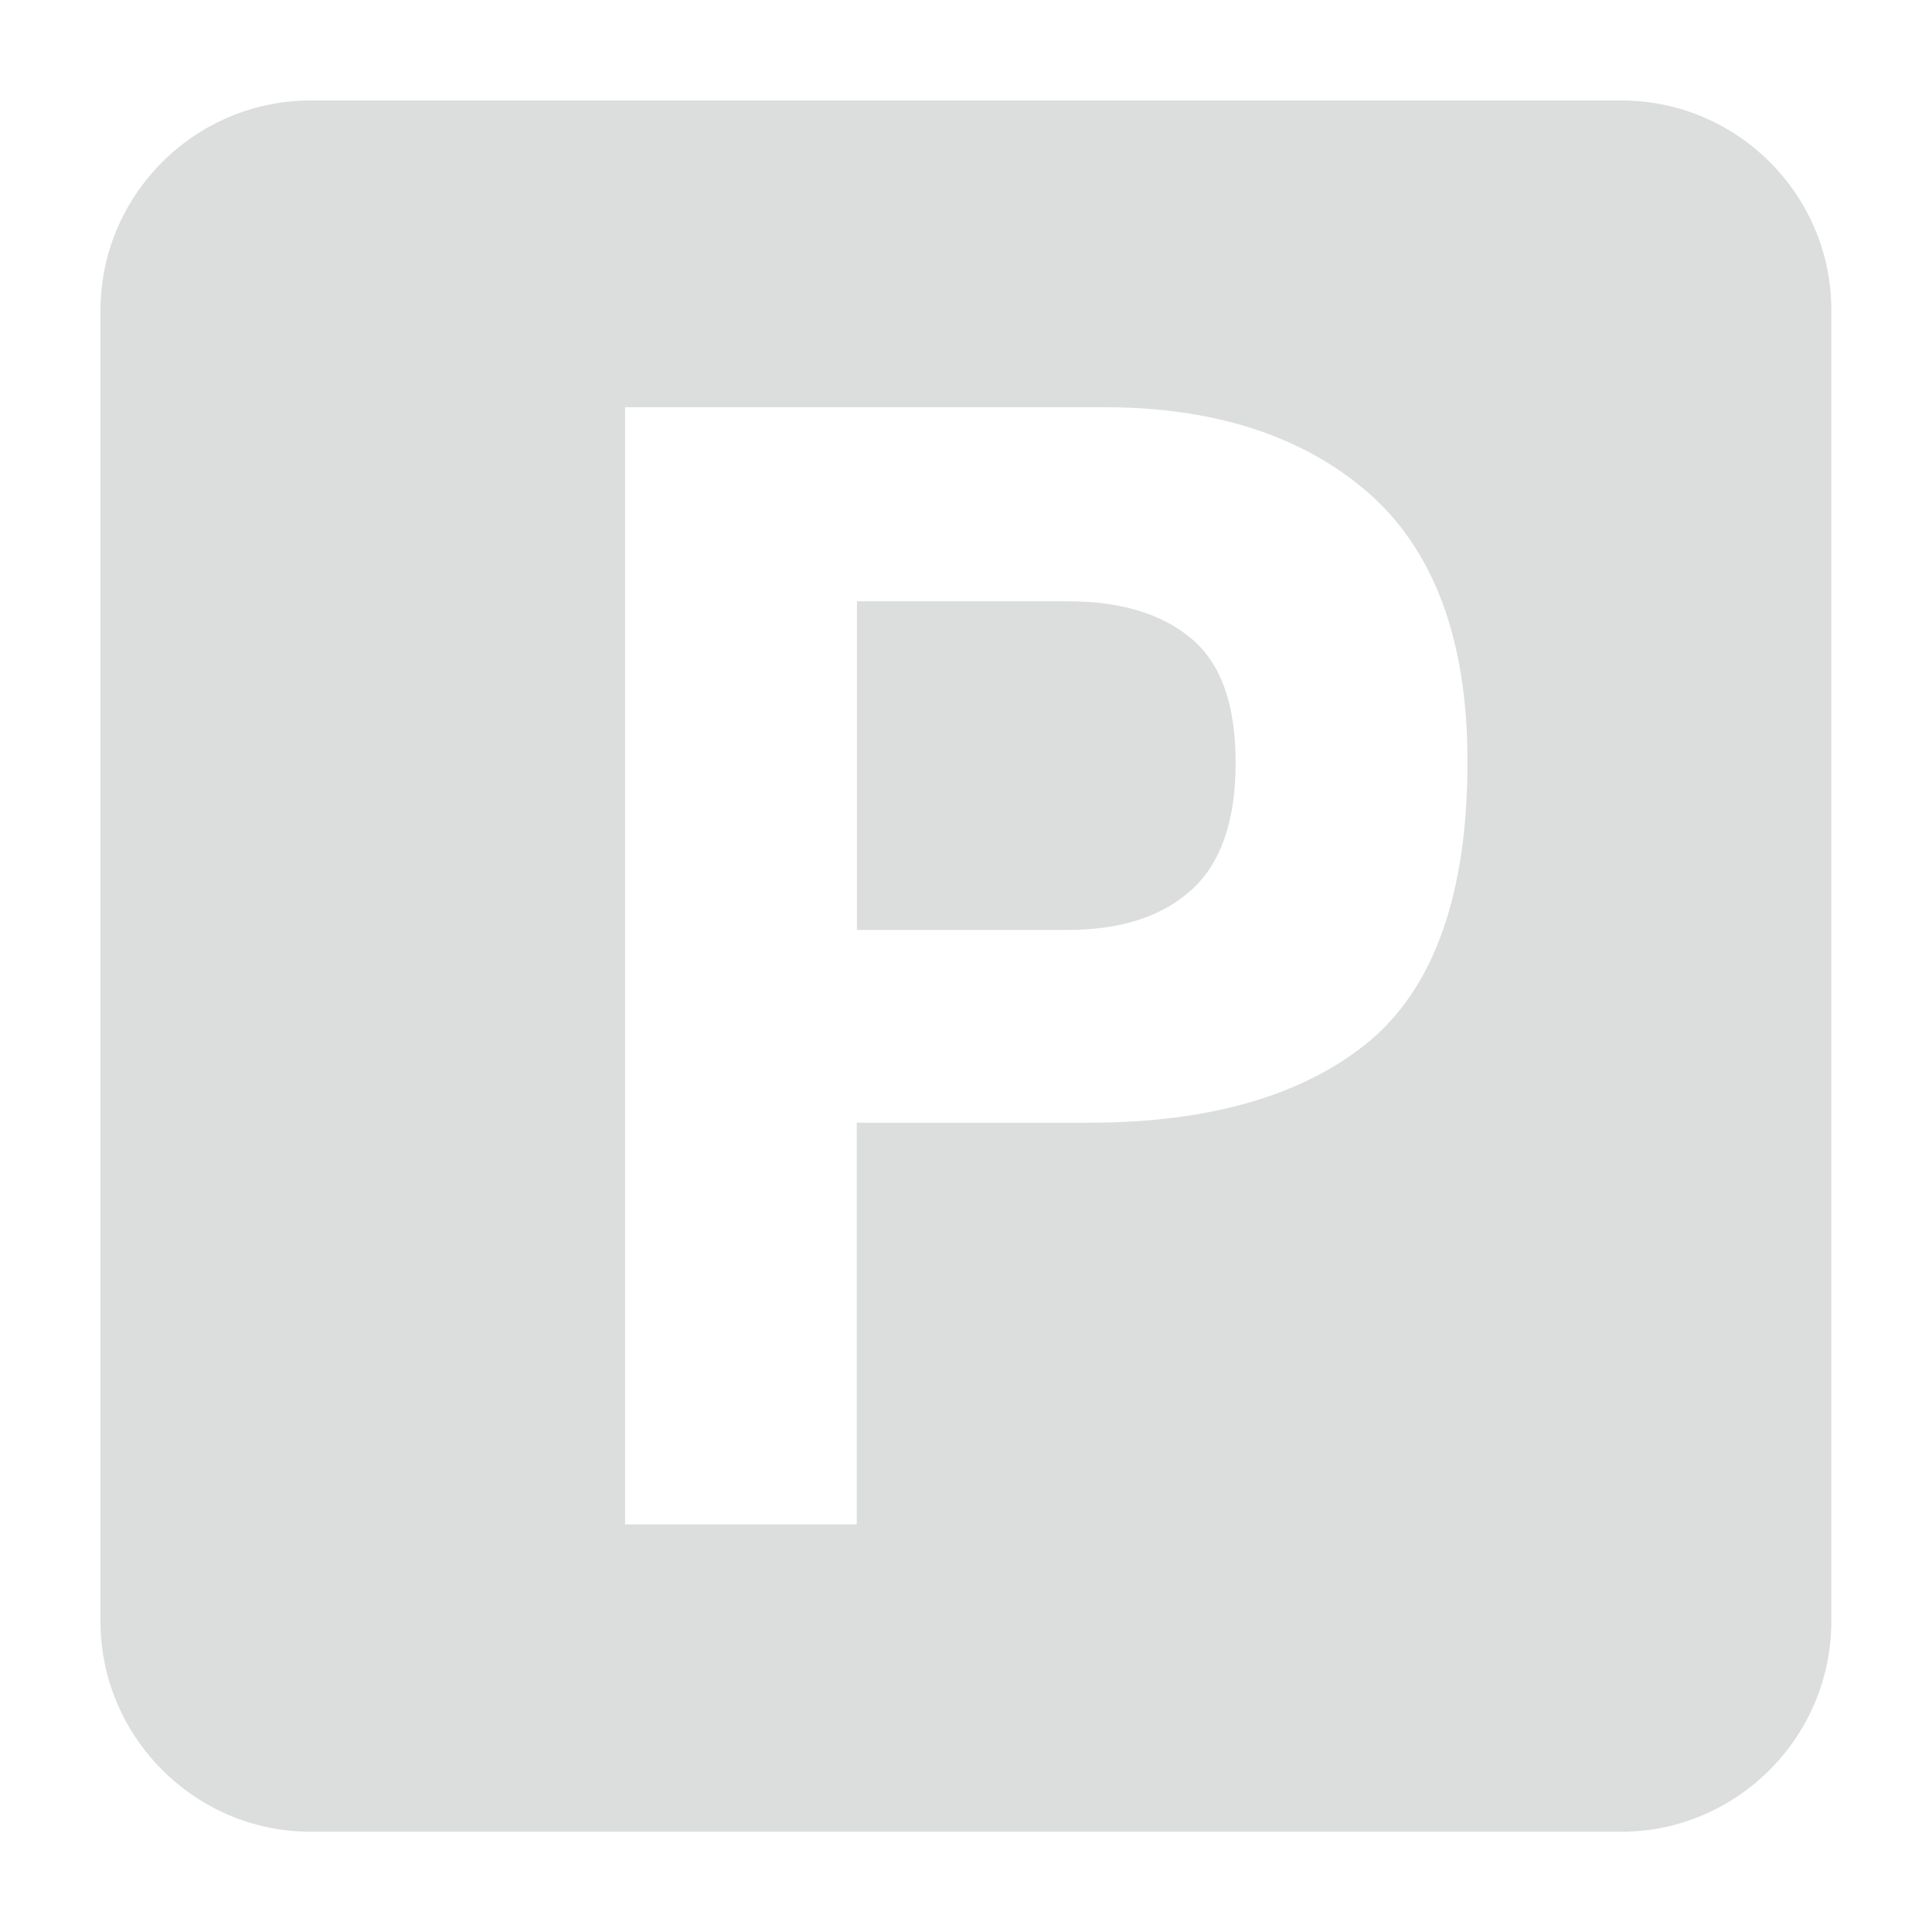<?xml version="1.0" encoding="utf-8"?>
<!-- Generator: Adobe Illustrator 16.0.4, SVG Export Plug-In . SVG Version: 6.00 Build 0)  -->
<!DOCTYPE svg PUBLIC "-//W3C//DTD SVG 1.1//EN" "http://www.w3.org/Graphics/SVG/1.1/DTD/svg11.dtd">
<svg version="1.1" id="レイヤー_1" xmlns="http://www.w3.org/2000/svg" xmlns:xlink="http://www.w3.org/1999/xlink" x="0px"
	 y="0px" width="9px" height="9px" viewBox="0 0 9 9" enable-background="new 0 0 9 9" xml:space="preserve">
<g>
	<path fill="#DCDDDD" d="M7.553,0.468H1.447c-0.538,0-0.979,0.439-0.979,0.979v6.106c0,0.539,0.441,0.98,0.979,0.98h6.105
		c0.539,0,0.979-0.441,0.979-0.98V1.446C8.532,0.907,8.092,0.468,7.553,0.468 M6.381,4.849C6.077,5.101,5.64,5.23,5.074,5.23H3.991
		v1.871H2.912V1.897h2.233c0.515,0,0.928,0.135,1.232,0.401c0.305,0.269,0.459,0.686,0.459,1.247
		C6.837,4.159,6.683,4.594,6.381,4.849"/>
	<path fill="#DCDDDD" d="M5.55,4.146C5.411,4.271,5.219,4.332,4.972,4.332h-0.98V2.801h0.98c0.247,0,0.439,0.057,0.578,0.174
		C5.688,3.09,5.756,3.281,5.756,3.554C5.756,3.823,5.688,4.021,5.55,4.146"/>
</g>
</svg>
